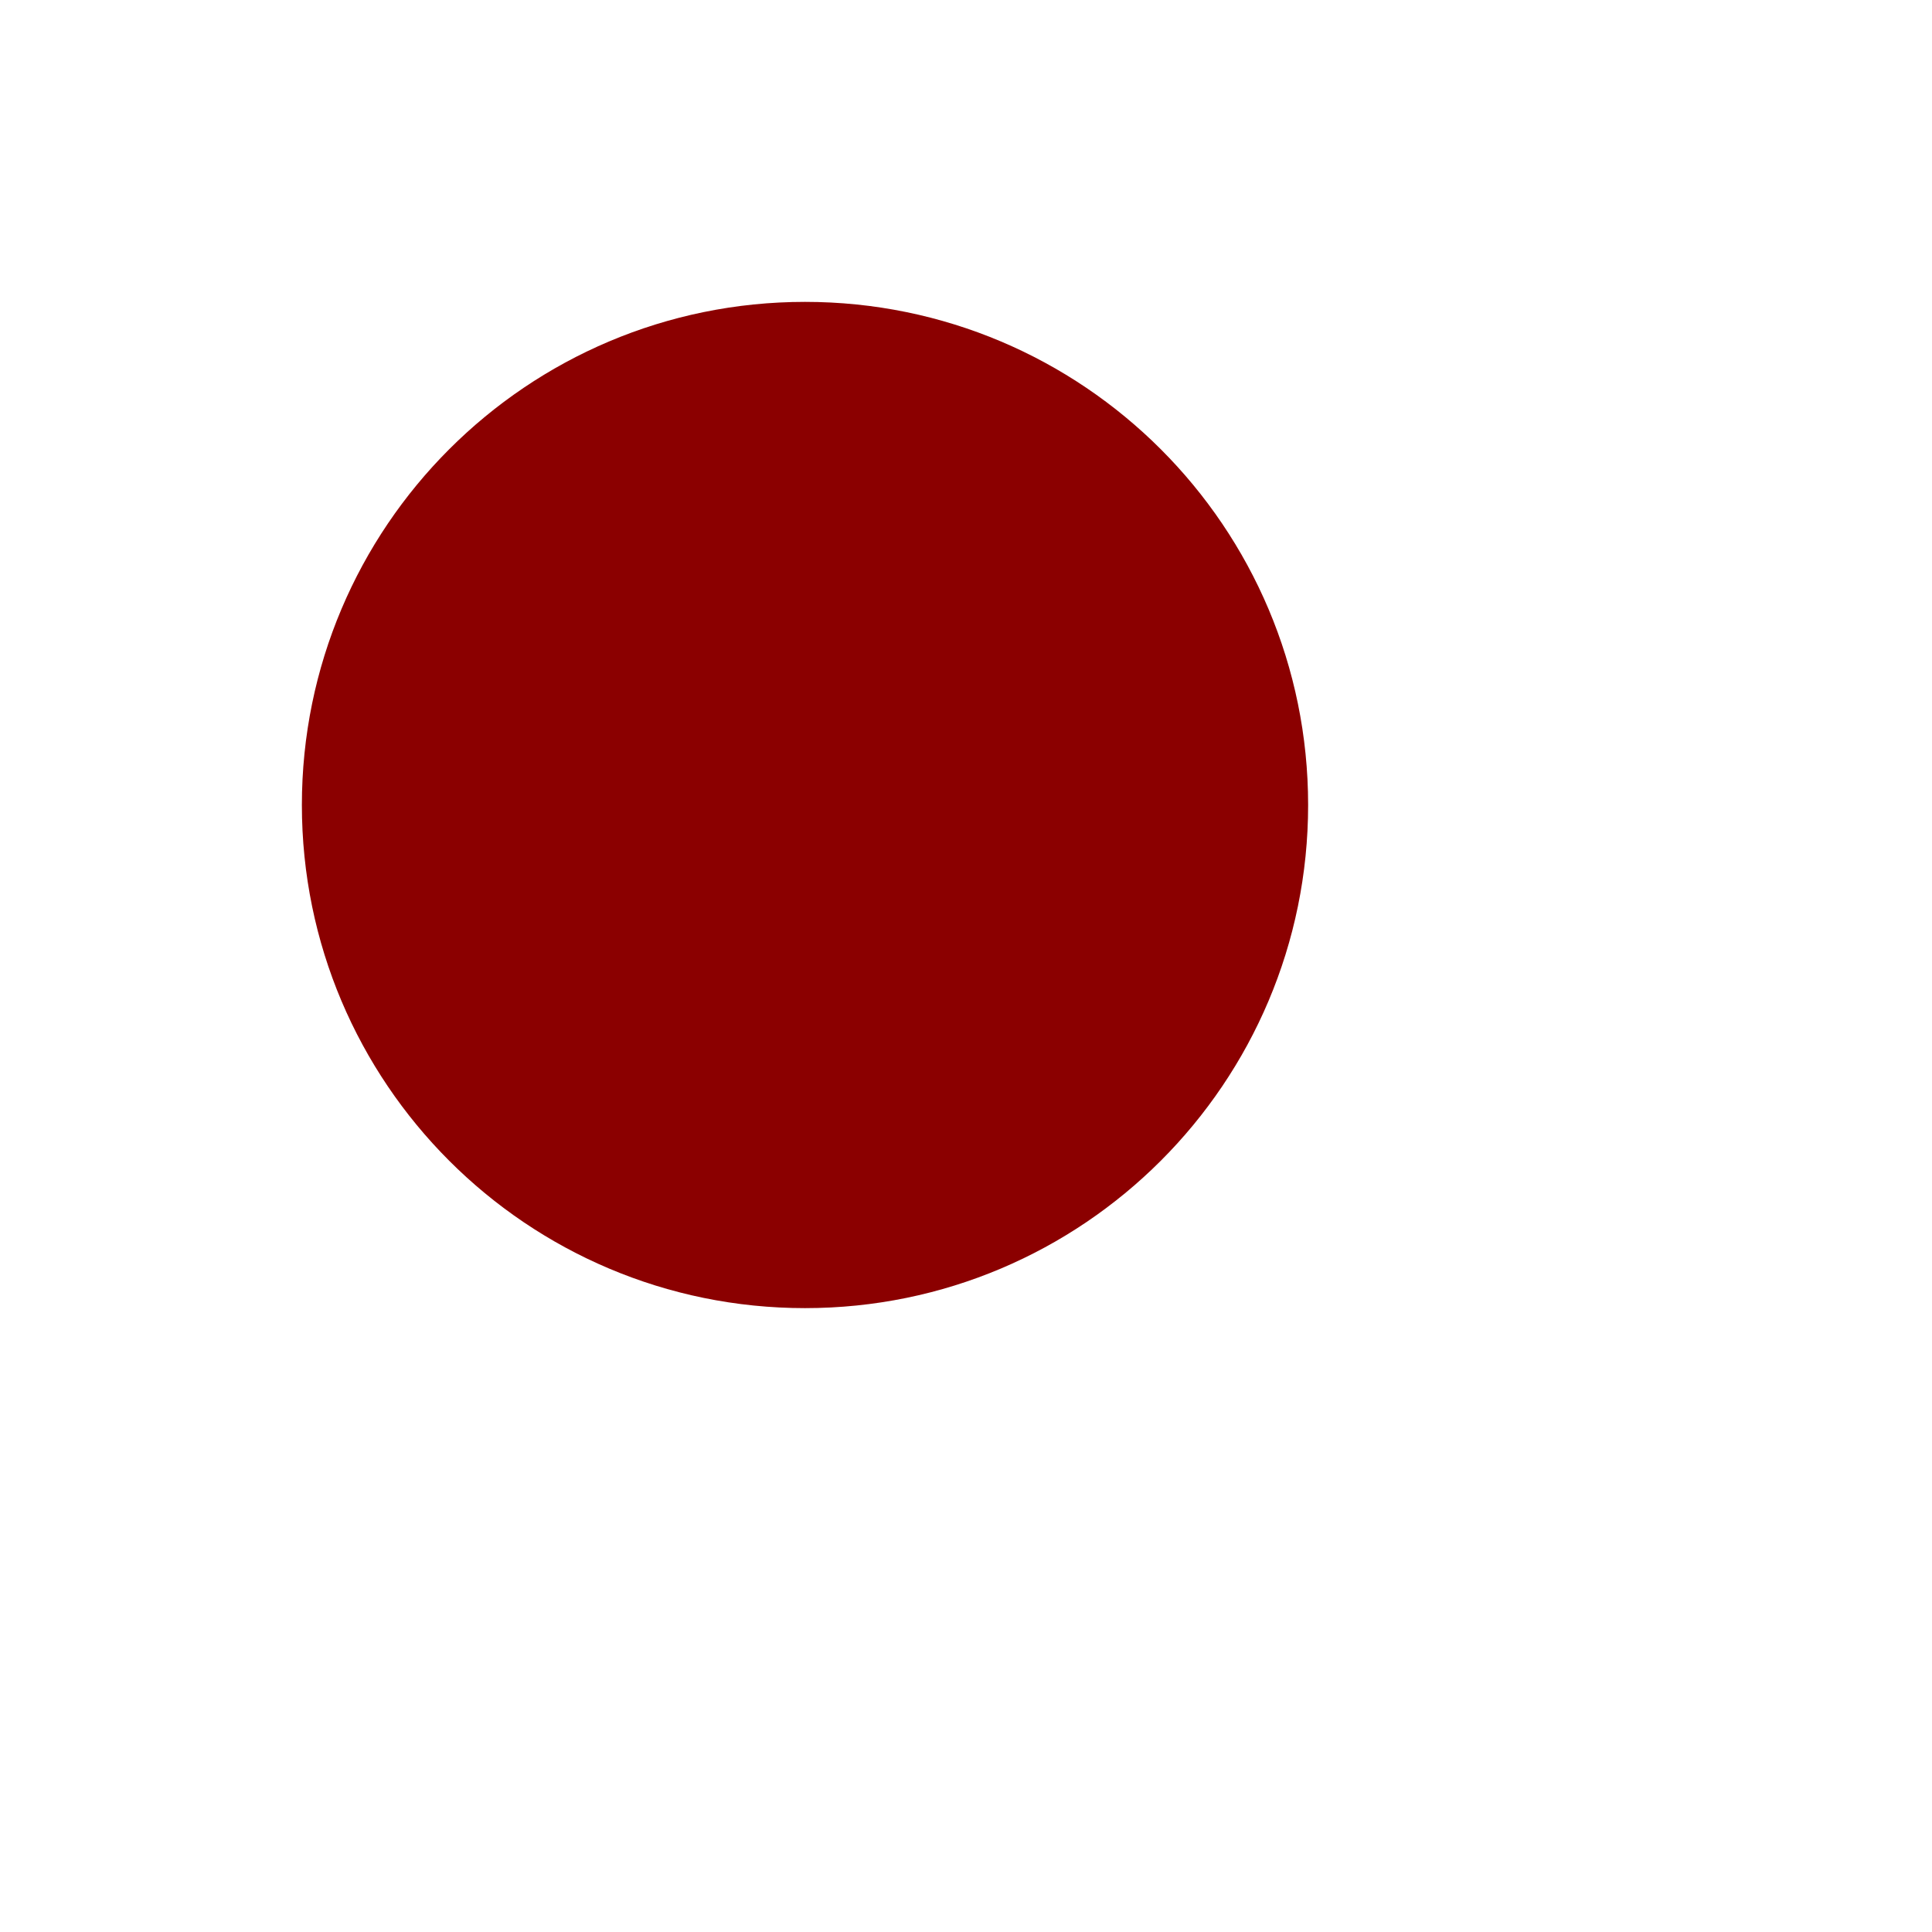 		<svg xmlns="http://www.w3.org/2000/svg"  height="24px" width="24px" version="1.1" fill="#8b0000">
			<path stroke="#8b0000" stroke-miterlimit="40" stroke-width="1.25" d="M15.625 10c0 3.107-2.518 5.625-5.625 5.625-3.107 0-5.625-2.518-5.625-5.625 0-3.107 2.518-5.625 5.625-5.625 3.107 0 5.625 2.518 5.625 5.625z"/>
		</svg>
		